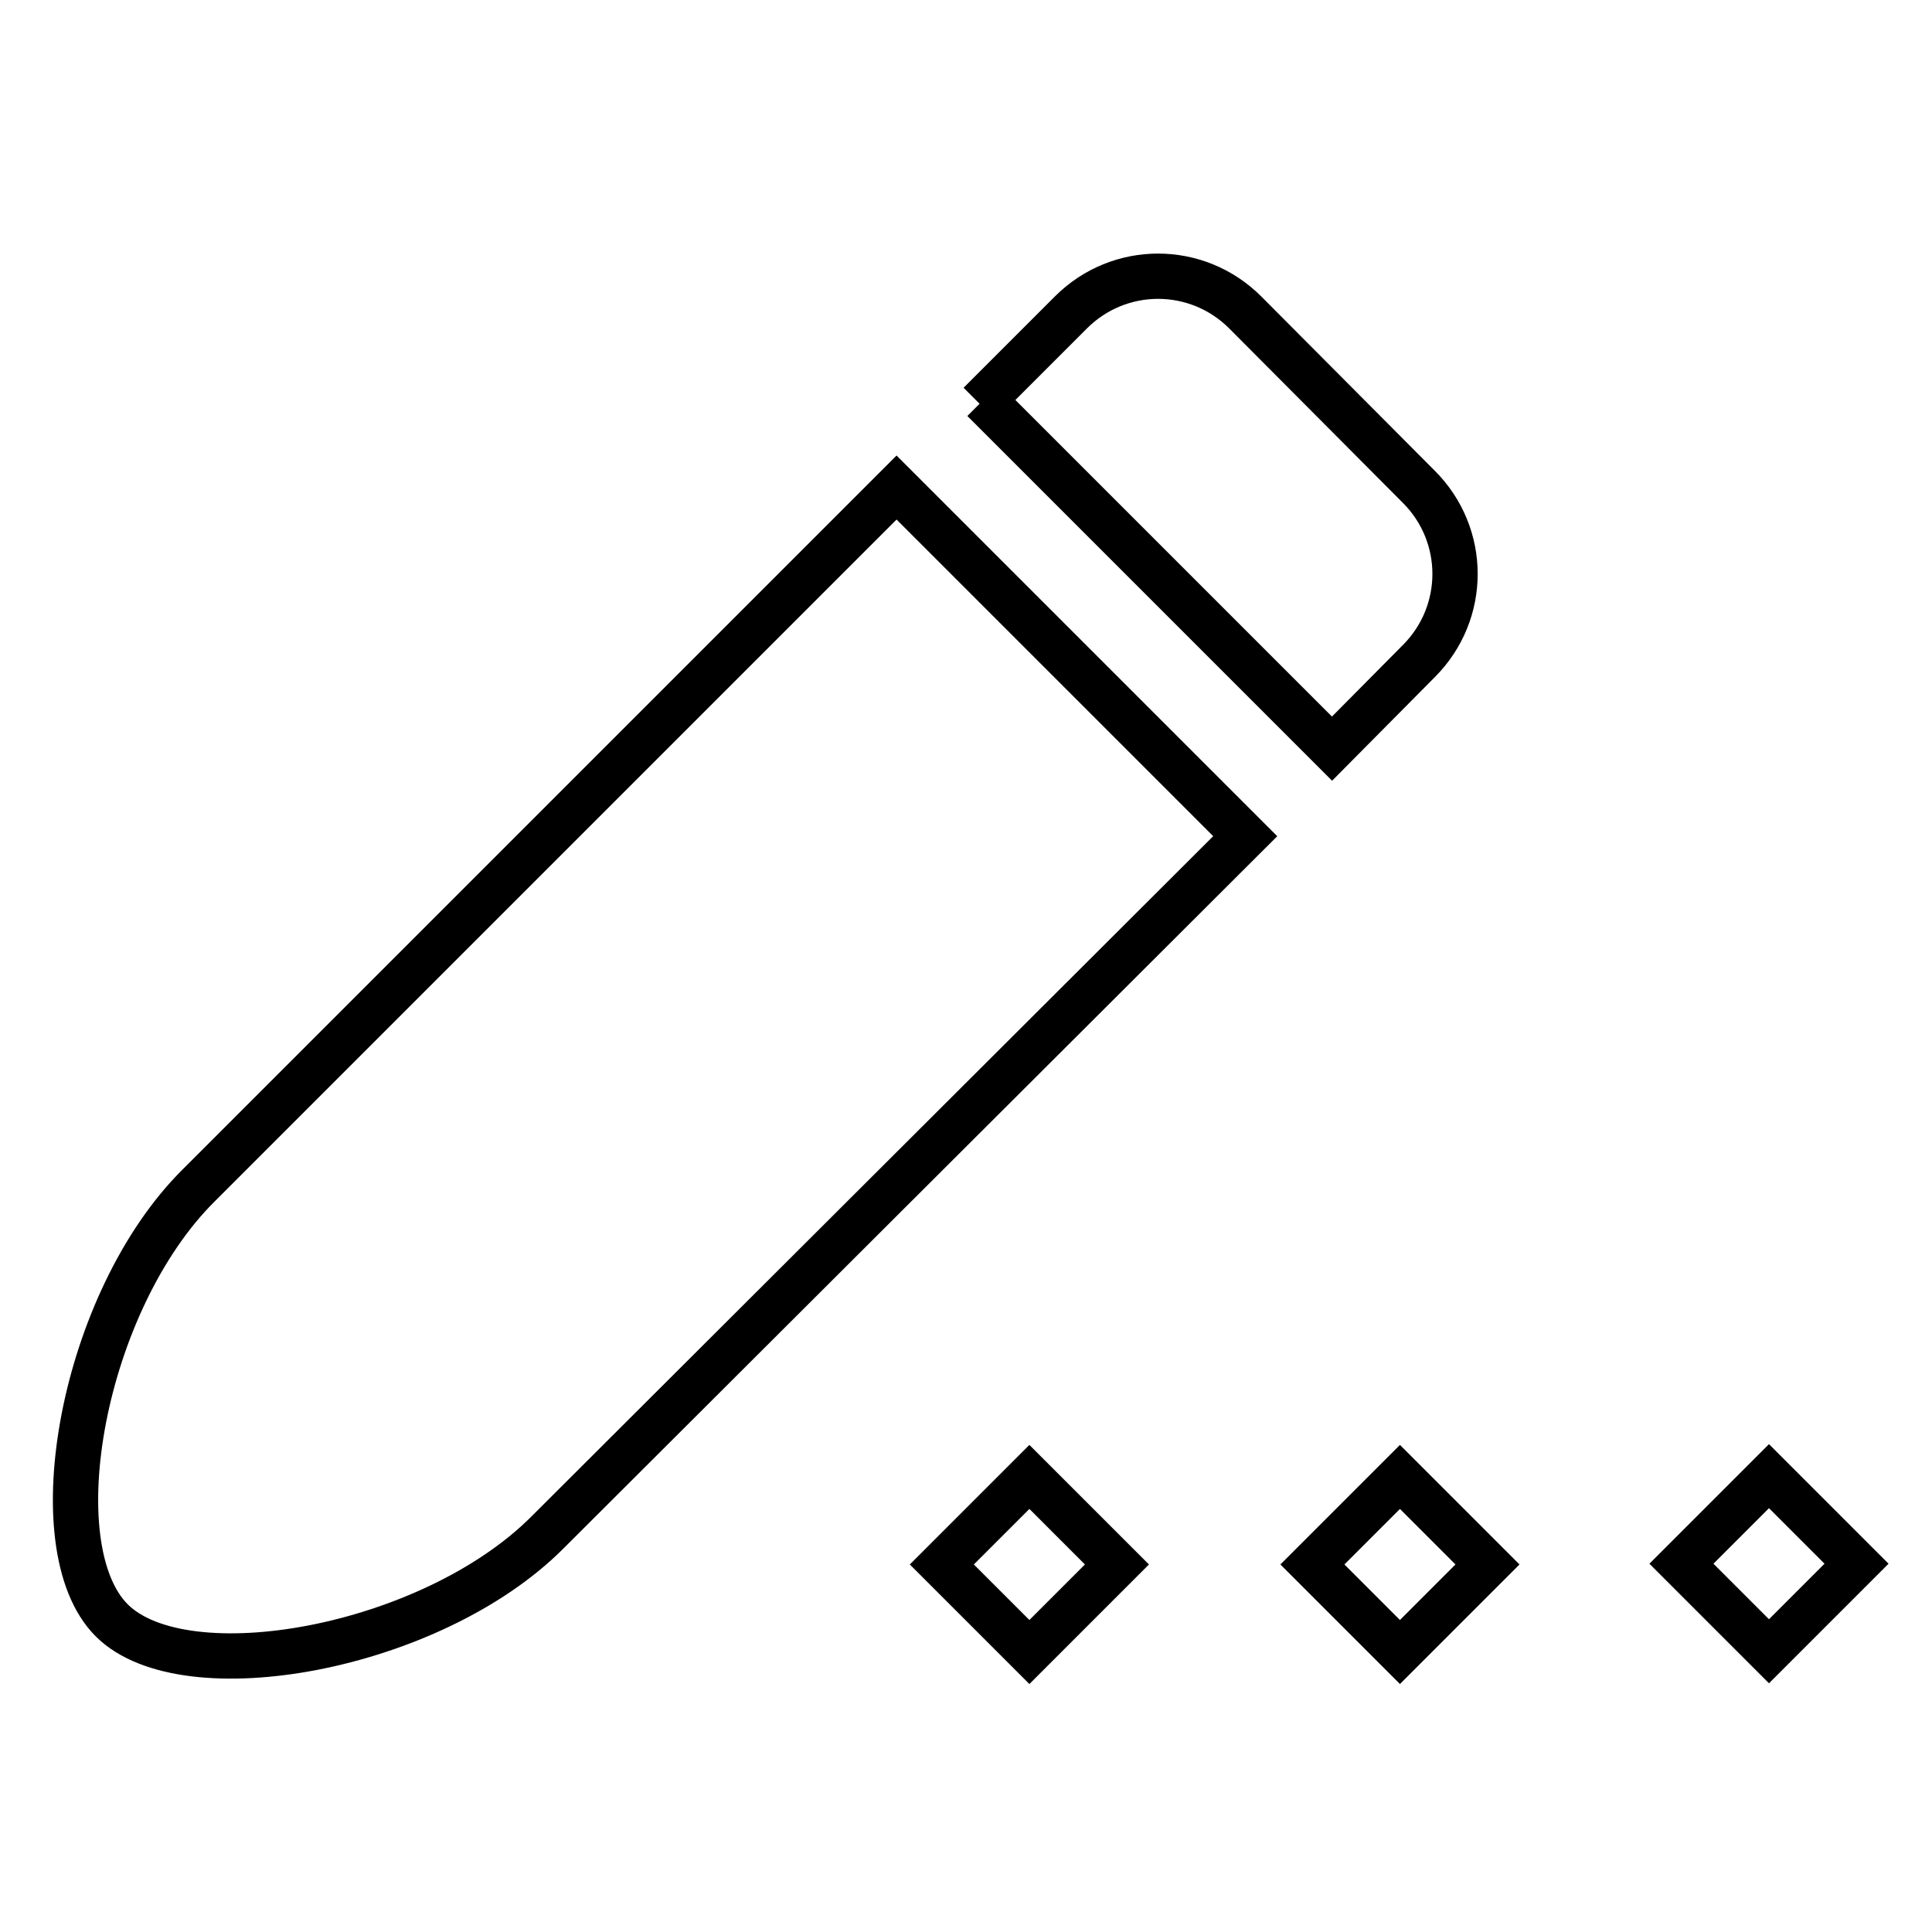 <?xml version="1.0" encoding="utf-8"?>
<!-- Svg Vector Icons : http://www.onlinewebfonts.com/icon -->
<!DOCTYPE svg PUBLIC "-//W3C//DTD SVG 1.1//EN" "http://www.w3.org/Graphics/SVG/1.1/DTD/svg11.dtd">
<svg version="1.1" xmlns="http://www.w3.org/2000/svg" xmlns:xlink="http://www.w3.org/1999/xlink" x="0px" y="0px" viewBox="0 0 256 256" enable-background="new 0 0 256 256" xml:space="preserve">
<g><g><path stroke-width="6" fill-opacity="0" stroke="#000000"  d="M234.4,218.8l-11.6-11.6l11.6-11.6l11.6,11.6L234.4,218.8z M173.9,207.3l11.6-11.6l11.6,11.6l-11.6,11.6L173.9,207.3z M176.5,99.2l-46.2-46.2l-0.5,0.5l12.1-12.1c6.4-6.4,16.7-6.4,23.1,0L188,64.5c6.4,6.4,6.4,16.7,0,23.1L176.5,99.2z M72.5,203.1c-15.4,15.4-48,21.3-57.7,11.6c-9.8-9.8-3.9-42.4,11.6-57.7l92.4-92.4l46.2,46.2L72.5,203.1z M148,207.3l-11.6,11.6l-11.6-11.6l11.6-11.6L148,207.3z"/></g></g>
</svg>